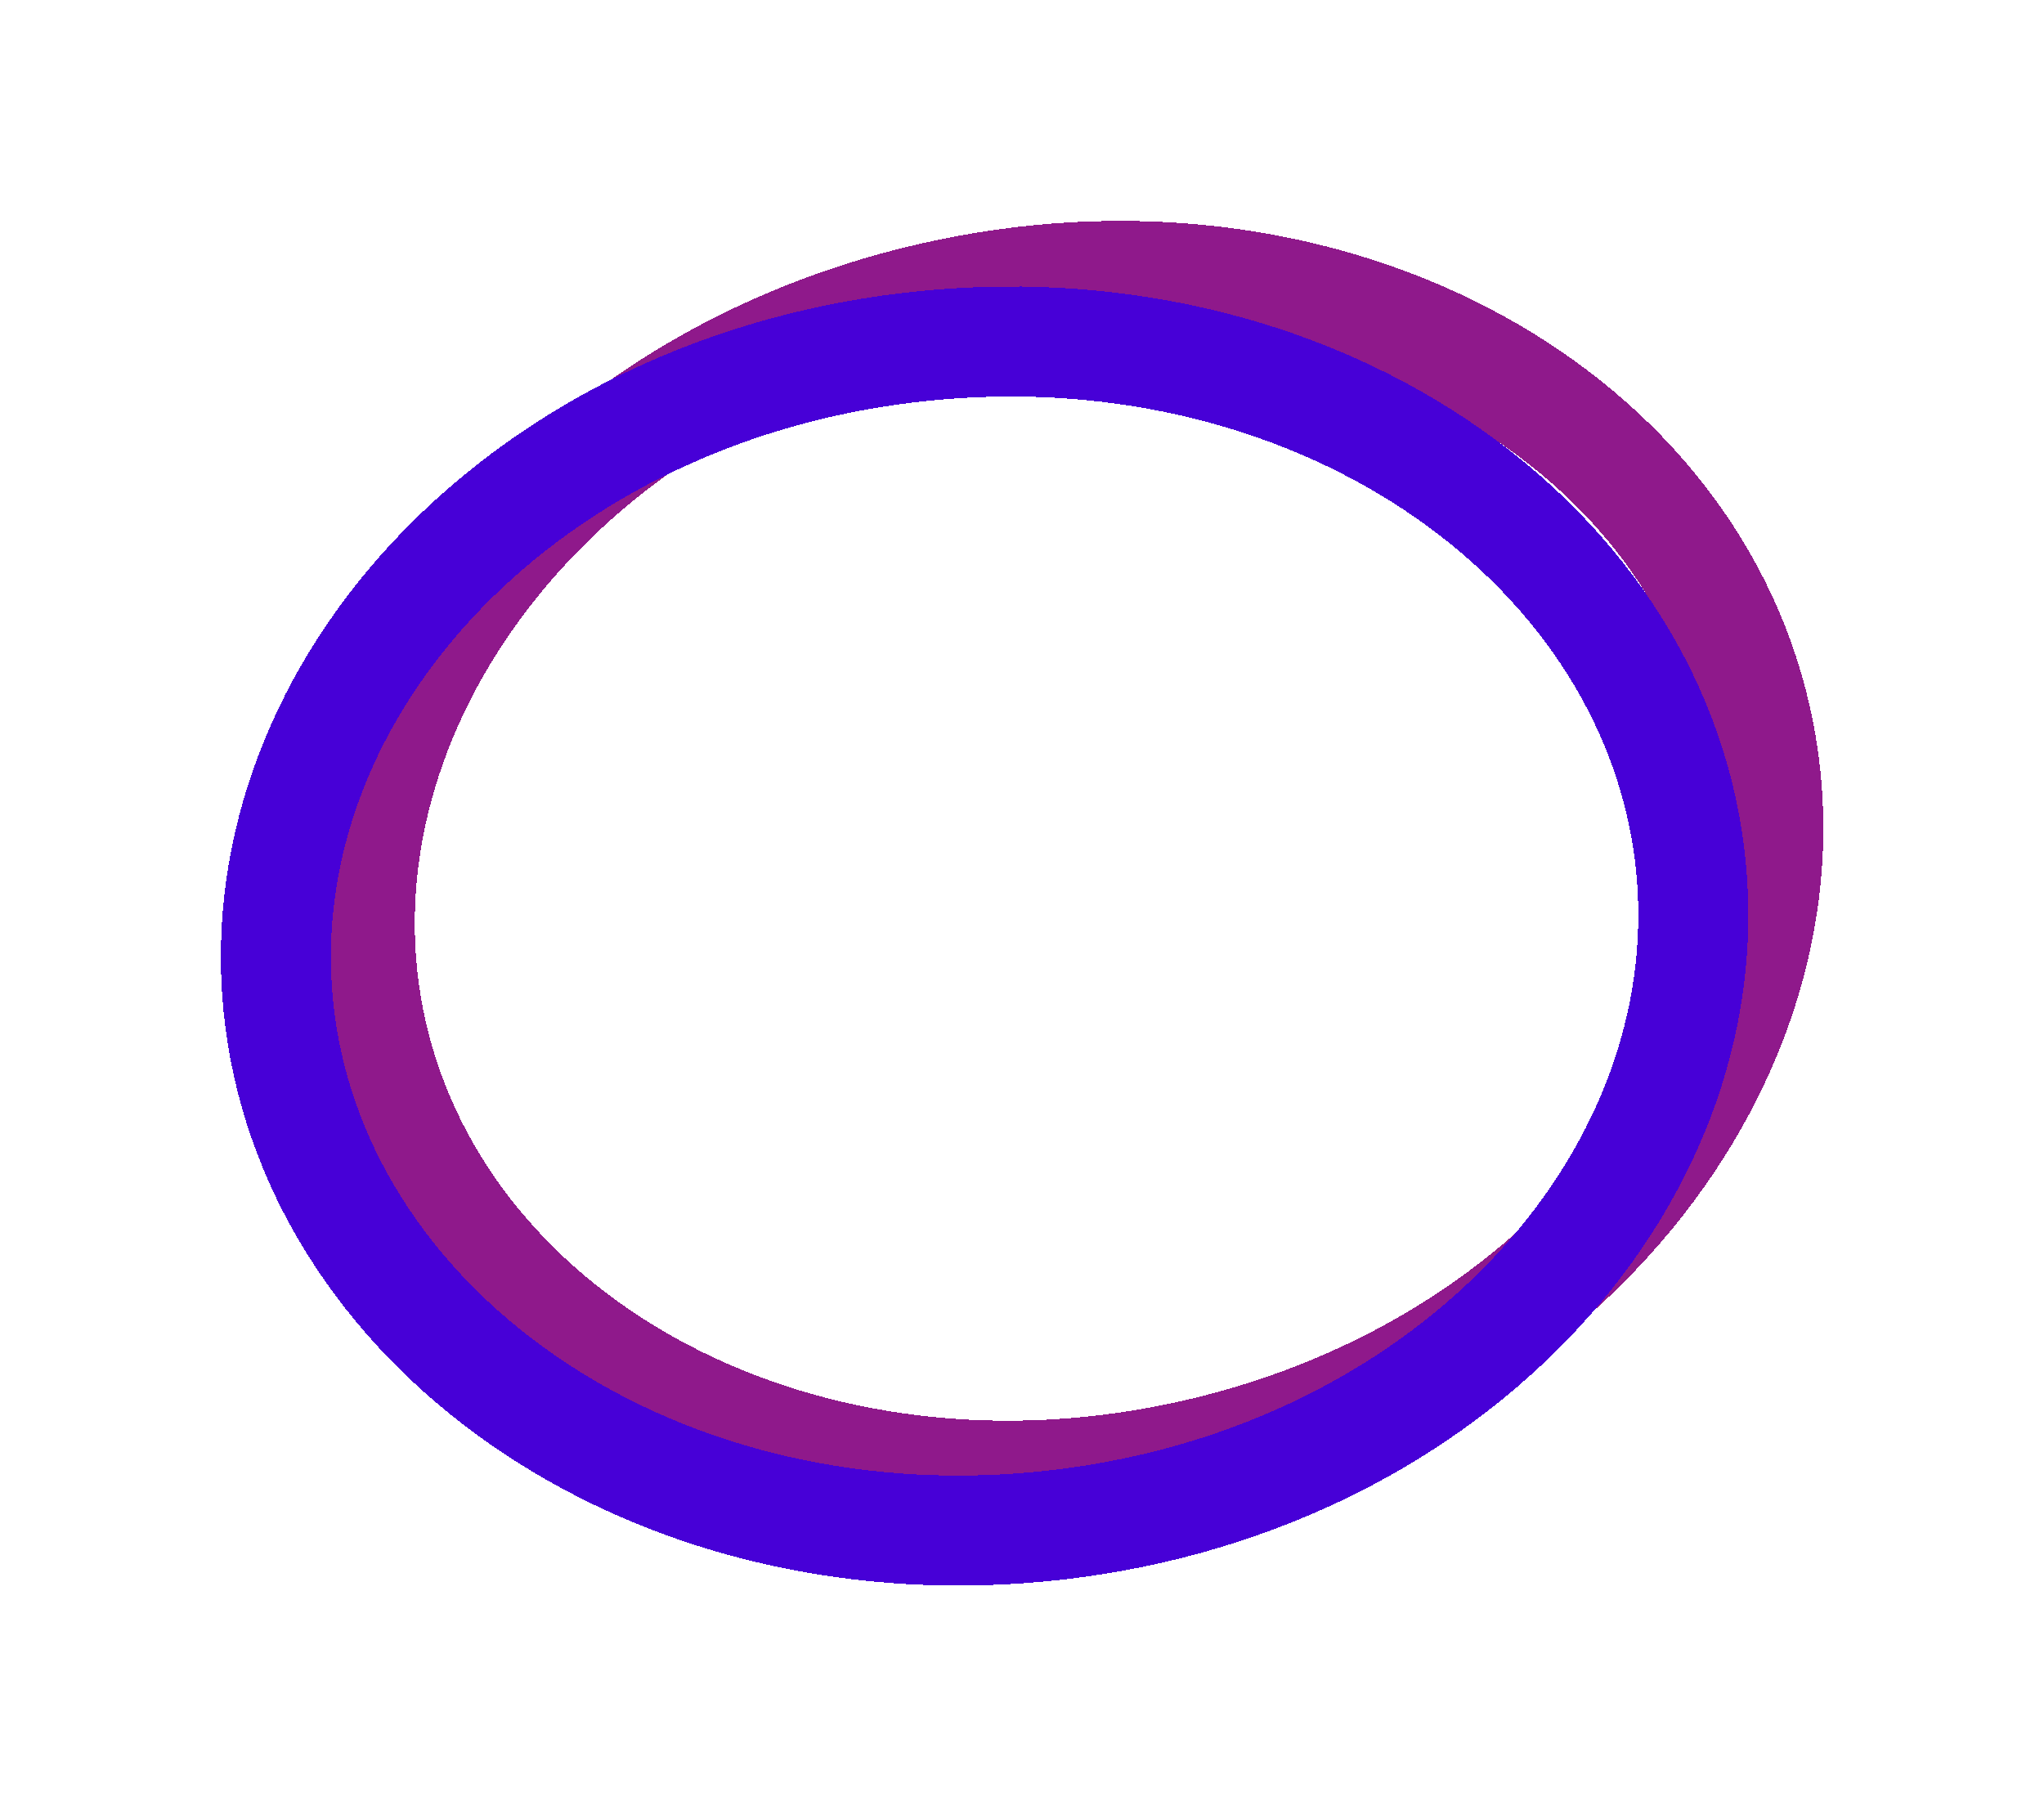 <svg width="1858" height="1642" viewBox="0 0 1858 1642" fill="none" xmlns="http://www.w3.org/2000/svg">
<g filter="url(#filter0_d_223_150)">
<path d="M846.277 266.617C1201.38 184.905 1530.82 364.464 1595.94 647.464C1661.06 930.463 1443.24 1235.95 1088.13 1317.67C733.031 1399.38 403.59 1219.82 338.469 936.82C273.348 653.821 491.174 348.33 846.277 266.617Z" stroke="#8F198B" stroke-width="100" shape-rendering="crispEdges"/>
</g>
<g filter="url(#filter1_d_223_150)">
<path d="M842.537 310.211C1205.19 274.758 1508.86 495.121 1537.11 784.138C1565.37 1073.16 1310.13 1348.16 947.474 1383.61C584.82 1419.06 281.153 1198.7 252.898 909.685C224.644 620.667 479.883 345.665 842.537 310.211Z" stroke="#4700D7" stroke-width="100" shape-rendering="crispEdges"/>
</g>
<defs>
<filter id="filter0_d_223_150" x="76.846" y="0.958" width="1780.72" height="1590.37" filterUnits="userSpaceOnUse" color-interpolation-filters="sRGB">
<feFlood flood-opacity="0" result="BackgroundImageFix"/>
<feColorMatrix in="SourceAlpha" type="matrix" values="0 0 0 0 0 0 0 0 0 0 0 0 0 0 0 0 0 0 127 0" result="hardAlpha"/>
<feMorphology radius="100" operator="dilate" in="SourceAlpha" result="effect1_dropShadow_223_150"/>
<feOffset dy="4"/>
<feGaussianBlur stdDeviation="50"/>
<feComposite in2="hardAlpha" operator="out"/>
<feColorMatrix type="matrix" values="0 0 0 0 0.259 0 0 0 0 0.012 0 0 0 0 0.784 0 0 0 1 0"/>
<feBlend mode="normal" in2="BackgroundImageFix" result="effect1_dropShadow_223_150"/>
<feBlend mode="normal" in="SourceGraphic" in2="effect1_dropShadow_223_150" result="shape"/>
</filter>
<filter id="filter1_d_223_150" x="0.726" y="60.506" width="1788.56" height="1580.81" filterUnits="userSpaceOnUse" color-interpolation-filters="sRGB">
<feFlood flood-opacity="0" result="BackgroundImageFix"/>
<feColorMatrix in="SourceAlpha" type="matrix" values="0 0 0 0 0 0 0 0 0 0 0 0 0 0 0 0 0 0 127 0" result="hardAlpha"/>
<feMorphology radius="100" operator="dilate" in="SourceAlpha" result="effect1_dropShadow_223_150"/>
<feOffset dy="4"/>
<feGaussianBlur stdDeviation="50"/>
<feComposite in2="hardAlpha" operator="out"/>
<feColorMatrix type="matrix" values="0 0 0 0 0.259 0 0 0 0 0.012 0 0 0 0 0.784 0 0 0 1 0"/>
<feBlend mode="normal" in2="BackgroundImageFix" result="effect1_dropShadow_223_150"/>
<feBlend mode="normal" in="SourceGraphic" in2="effect1_dropShadow_223_150" result="shape"/>
</filter>
</defs>
</svg>
